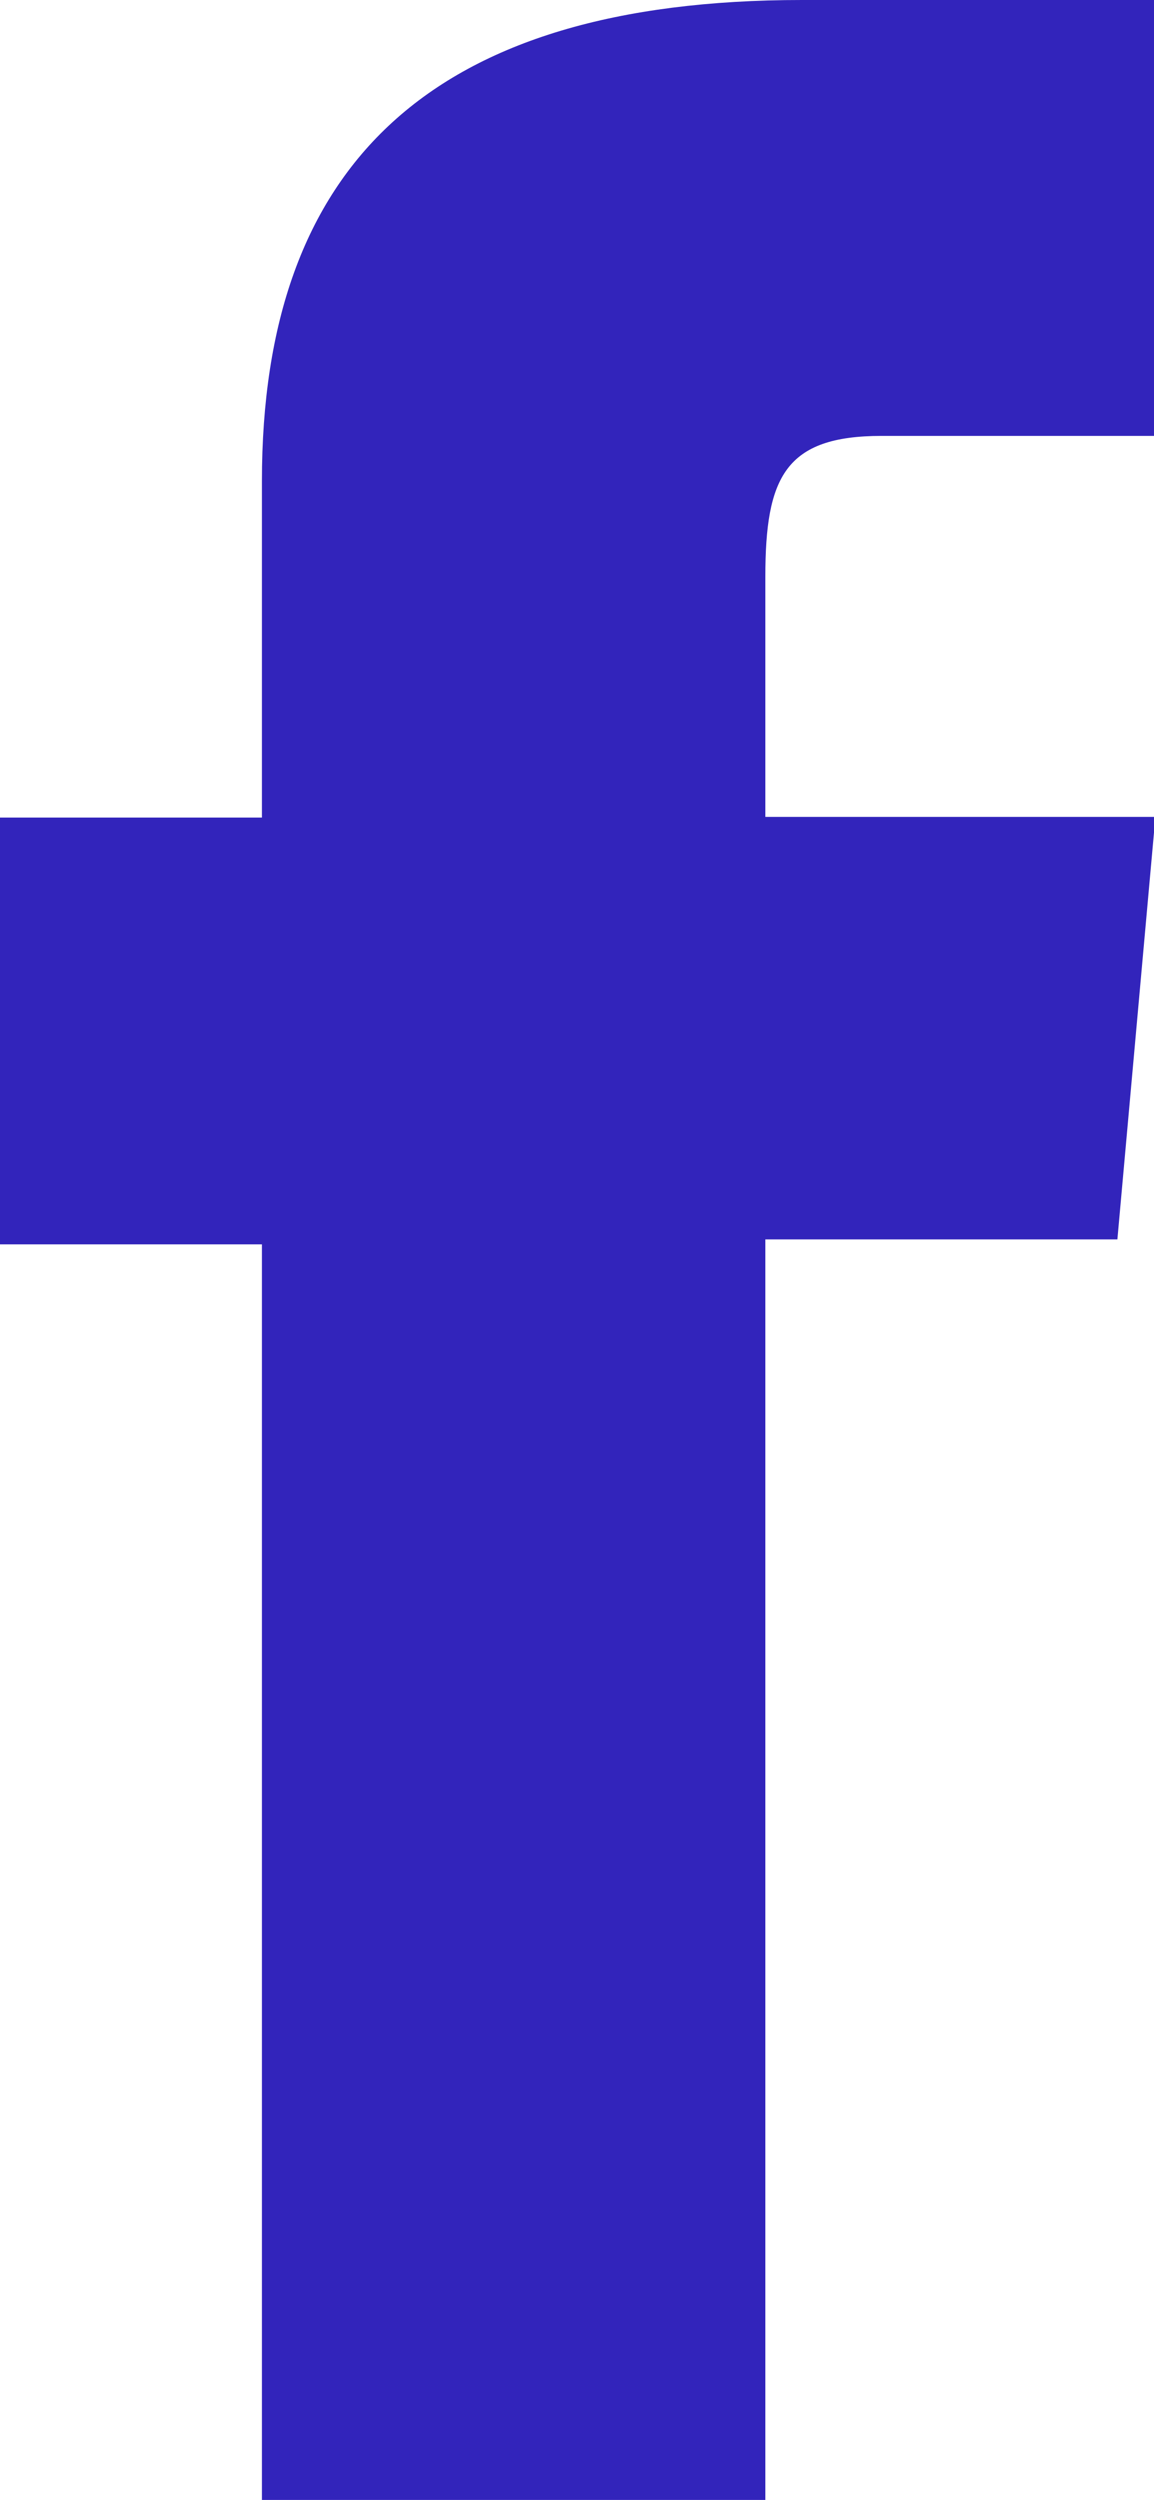 <svg xmlns="http://www.w3.org/2000/svg" viewBox="0 0 16.39 35.5"><defs><style>.cls-1{fill:#3224bb;}</style></defs><title>Fichier 2</title><g id="Calque_2" data-name="Calque 2"><g id="Capa_1" data-name="Capa 1"><path class="cls-1" d="M3.72,35.5h7.15V17.6h5l.54-6H10.87V8.19c0-1.41.28-2,1.65-2h3.87V0h-5C6.12,0,3.72,2.34,3.72,6.83v4.78H0v6.06H3.72Z"/></g></g></svg>